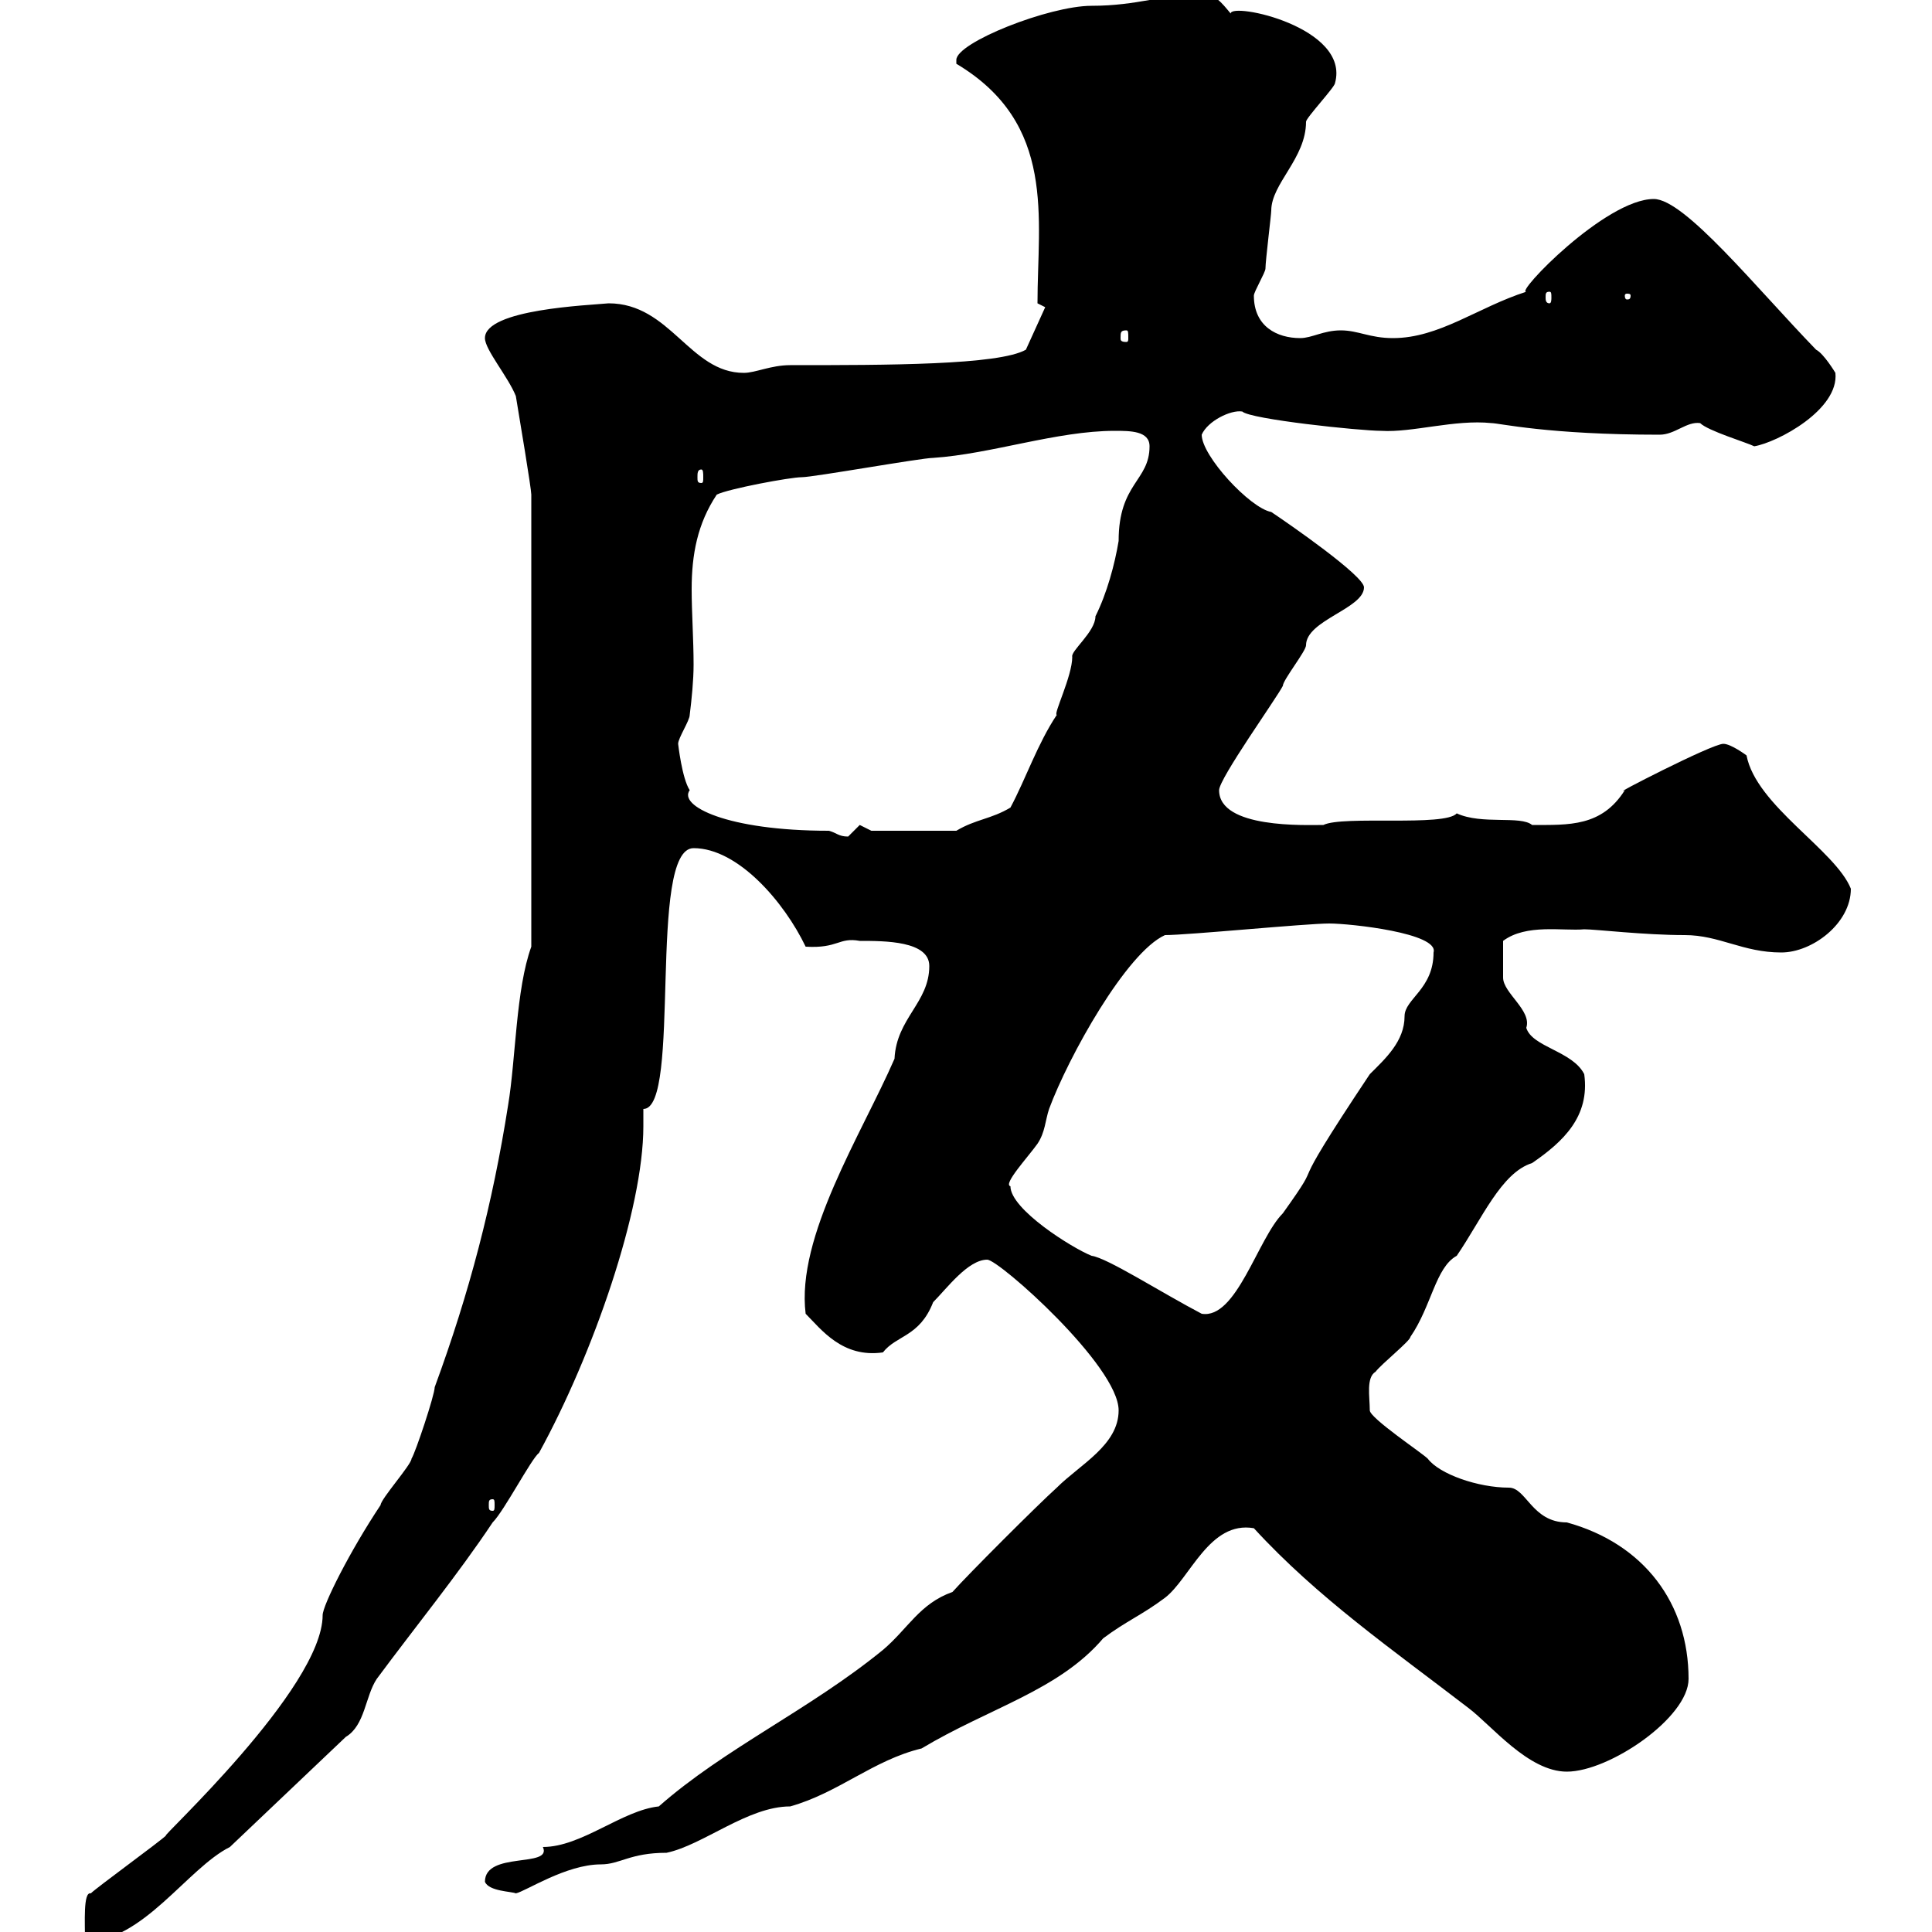 <svg xmlns="http://www.w3.org/2000/svg" xmlns:xlink="http://www.w3.org/1999/xlink" width="300" height="300"><path d="M82.50 147C80.10 153.60 80.10 164.40 78.90 171.60C76.50 186.90 72.90 200.70 67.50 215.40C67.50 216.60 64.50 225.60 63.90 226.50C63.90 227.40 59.10 232.80 59.10 233.70C54.30 240.90 50.10 249.30 50.10 250.80C50.10 262.20 24.30 285.90 25.80 285C24.90 285.90 15 293.10 14.10 294C12.90 293.70 13.20 298.50 13.20 301.50C22.20 301.50 29.10 290.10 35.70 286.80L53.70 269.70C56.70 267.90 56.70 263.40 58.50 260.70C64.50 252.60 71.10 244.50 76.50 236.40C78.30 234.60 82.50 226.50 83.70 225.60C92.10 210.30 99.90 187.80 99.90 174.90C99.90 174 99.90 173.40 99.90 172.20C105.90 172.20 100.50 131.70 107.70 131.70C114.60 131.70 121.80 140.10 125.10 147C130.20 147.30 130.20 145.50 133.50 146.10C137.40 146.10 144.30 146.10 144.30 150C144.30 155.70 139.20 158.10 138.90 164.40C133.80 176.10 123.60 192 125.10 204C127.50 206.40 130.80 210.90 137.10 210C139.20 207.30 142.80 207.60 144.90 202.20C147 200.10 150.30 195.60 153.30 195.60C155.10 195.60 173.70 212.10 173.70 219C173.70 224.40 167.70 227.40 164.10 231C161.10 233.70 150.30 244.50 147.90 247.20C142.80 249 141 252.90 137.10 256.20C125.70 265.50 112.50 271.50 102.30 280.50C96.60 281.10 90.30 286.80 84.30 286.80C85.80 290.10 75.30 287.40 75.30 292.20C75.90 293.70 79.50 293.70 80.10 294C81.60 293.70 87.90 289.50 93.30 289.50C96.30 289.50 97.80 287.70 103.50 287.70C109.20 286.50 116.10 280.50 122.70 280.50C130.20 278.40 135.60 273.30 143.10 271.50C153.60 265.20 164.40 262.50 171.30 254.40C174.90 251.70 177.30 250.80 180.90 248.10C184.80 245.10 187.80 236.10 194.70 237.30C204.60 248.10 216.30 256.20 228 265.20C231.60 267.90 237.30 275.10 243.30 275.10C249.90 275.10 262.20 266.70 262.20 260.70C262.20 249 255.30 239.70 243.30 236.40C237.90 236.40 237 231 234.30 231C229.50 231 223.50 228.90 221.70 226.50C220.80 225.60 212.70 220.20 212.70 219C212.70 216.90 212.10 213.90 213.60 213C214.50 211.80 219 208.20 219 207.60C222.30 202.80 222.90 196.80 226.20 195C230.10 189.30 233.10 182.10 237.90 180.60C242.70 177.30 246.90 173.40 246 166.80C244.20 163.20 237.90 162.60 237 159.60C237.90 156.90 233.40 154.20 233.40 151.80C233.40 150.90 233.40 148.20 233.40 146.10C237 143.40 242.70 144.60 246 144.30C247.80 144.30 255.30 145.20 261.60 145.20C267 145.20 270.60 147.90 276.60 147.90C281.40 147.90 287.40 143.40 287.40 138C285 132 272.70 125.10 271.20 117.30C271.20 117.30 268.80 115.50 267.60 115.50C265.80 115.50 249.60 123.90 252.30 122.70C248.70 128.40 243.60 128.10 237.90 128.10C236.10 126.60 230.10 128.10 226.20 126.30C224.40 128.40 208.50 126.60 205.50 128.10C202.80 128.10 189.30 128.70 189.30 122.70C189.30 120.90 198.30 108.30 199.20 106.50C199.20 105.60 202.80 101.10 202.80 100.20C202.80 96.30 211.80 94.50 211.80 91.20C211.80 89.40 200.10 81.30 197.40 79.50C194.10 78.90 186.60 70.80 186.60 67.50C187.50 65.40 191.10 63.60 192.90 63.90C194.10 65.10 211.20 66.90 214.50 66.90C219.30 67.20 225.90 65.10 231.60 65.70C232.80 65.70 240.30 67.50 257.70 67.50C260.10 67.50 261.90 65.40 264 65.70C265.20 66.90 271.20 68.70 272.40 69.30C276 68.70 285.60 63.60 285 57.90C285 57.90 283.20 54.90 282 54.30C272.70 44.70 261.60 30.90 256.80 30.90C249.30 30.90 235.20 45.60 237 45.30C229.50 47.70 223.50 52.50 216.30 52.50C212.70 52.50 210.90 51.30 208.20 51.30C205.50 51.30 203.70 52.50 201.90 52.50C198.30 52.50 194.70 50.70 194.70 45.90C194.70 45.30 196.50 42.30 196.50 41.70C196.50 40.50 197.40 33.30 197.40 32.70C197.40 28.50 202.80 24.60 202.80 18.90C202.80 18.30 207.30 13.50 207.30 12.90C209.70 4.20 191.10 0.30 191.10 2.10C189.60 0.30 188.70-0.90 186.60-0.90C180.60-0.90 176.70 0.90 169.50 0.90C162.90 0.90 148.50 6.60 148.50 9.30C148.50 9.30 148.50 9.90 148.50 9.90C164.10 19.20 161.10 33.90 161.10 47.10L162.30 47.70L159.30 54.30C155.10 56.70 137.70 56.70 122.70 56.70C119.70 56.70 117.30 57.90 115.50 57.90C107.10 57.90 104.10 47.10 94.50 47.10C91.50 47.40 75.30 48 75.30 52.50C75.30 54.30 78.90 58.50 80.10 61.50C80.70 65.10 82.50 75.90 82.50 76.80ZM76.50 232.80C76.80 232.80 76.80 233.10 76.80 233.70C76.80 234.30 76.80 234.60 76.50 234.60C75.90 234.60 75.90 234.30 75.90 233.70C75.90 233.10 75.90 232.80 76.50 232.80ZM156.90 184.20C155.70 183.90 159.60 179.70 161.10 177.60C162.30 175.80 162.30 174 162.90 172.20C165.90 164.10 174.90 147.90 180.90 145.20C184.50 145.20 202.80 143.40 206.40 143.40C209.70 143.40 223.50 144.90 222.60 147.90C222.60 153.60 218.10 155.10 218.10 157.80C218.10 161.70 215.10 164.40 212.70 166.80C198.30 188.40 206.70 177.90 199.20 188.40C195.30 192.30 192 204.90 186.60 204C180.30 200.70 171.90 195.30 169.50 195C166.50 193.80 156.90 187.80 156.90 184.20ZM128.70 129C112.80 129 105.30 125.10 107.10 122.70C105.90 120.90 105.30 115.50 105.30 115.50C105.30 114.60 107.10 111.90 107.10 111C107.40 108.60 107.70 105.60 107.70 103.20C107.70 99.30 107.40 95.10 107.40 91.50C107.40 86.10 108.30 81.30 111.30 76.80C113.10 75.90 122.70 74.10 124.50 74.10C126.30 74.10 143.10 71.10 144.90 71.10C153.90 70.50 164.10 66.90 173.10 66.90C175.50 66.90 178.50 66.90 178.50 69.30C178.50 74.70 173.70 75 173.70 84C173.10 87.60 171.90 92.10 170.10 95.70C170.10 98.10 166.20 101.10 166.50 102C166.50 105 163.50 111 164.10 111C161.10 115.50 159.30 120.90 156.90 125.40C153.90 127.20 151.50 127.20 148.50 129L135.30 129C135.30 129 133.50 128.10 133.50 128.10C133.50 128.10 131.70 129.90 131.70 129.90C130.20 129.90 129.90 129.30 128.70 129ZM108.90 72.90C109.20 72.90 109.20 73.50 109.20 74.10C109.20 74.70 109.20 75 108.90 75C108.30 75 108.30 74.70 108.30 74.10C108.30 73.50 108.30 72.90 108.90 72.90ZM174.90 51.30C175.20 51.30 175.20 51.60 175.20 52.50C175.20 52.80 175.20 53.10 174.90 53.10C174 53.10 174 52.80 174 52.50C174 51.60 174 51.30 174.90 51.30ZM240.60 45.30C240.90 45.30 240.90 45.60 240.90 46.20C240.90 46.50 240.90 47.10 240.60 47.10C240 47.10 240 46.50 240 46.20C240 45.60 240 45.30 240.60 45.30ZM253.20 45.90C253.20 46.50 252.90 46.50 252.60 46.50C252.60 46.50 252.30 46.50 252.30 45.90C252.30 45.60 252.60 45.60 252.60 45.60C252.90 45.60 253.20 45.60 253.20 45.90Z"/></svg>